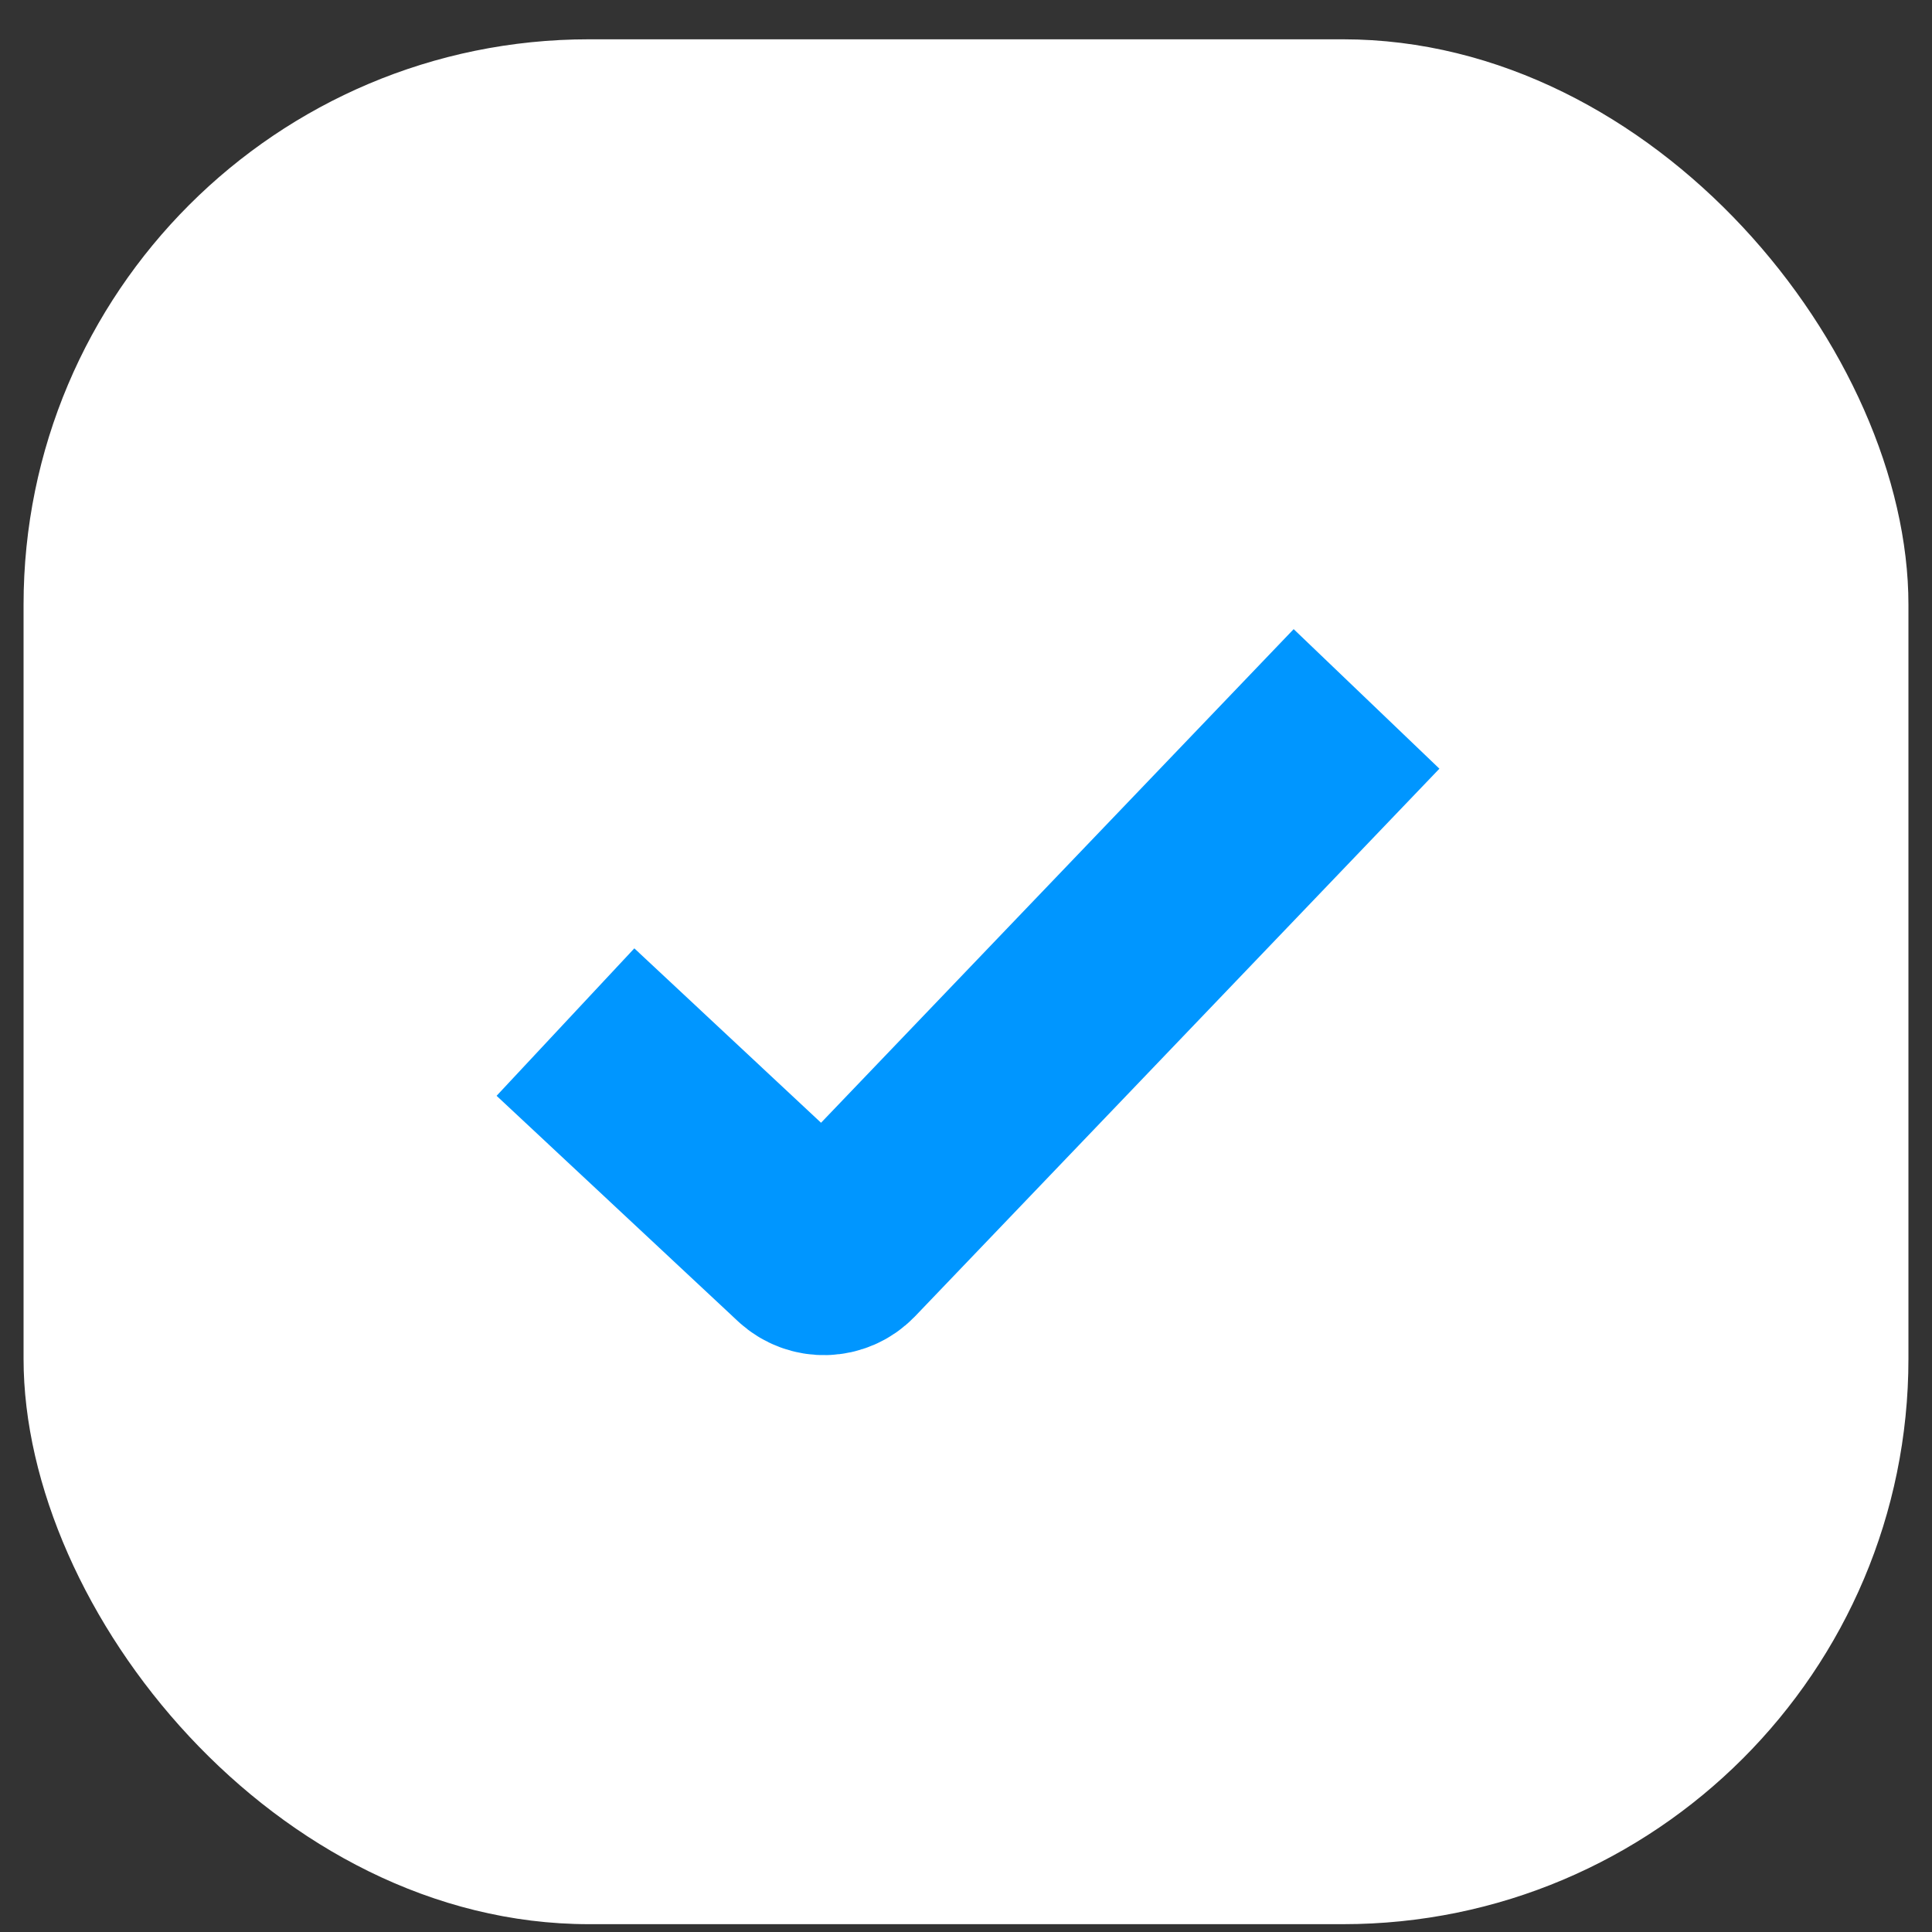 <svg width="41" height="41" viewBox="0 0 41 41" fill="none" xmlns="http://www.w3.org/2000/svg"><rect x="0" y="0" width="41" height="41" fill="#333333" stroke="none"/><rect x=".5" y=".834" width="40" height="40" rx="12" fill="#fff"/><path d="m12 21.69 5.12 4.783c.215.2.55.19.753-.02L29 14.832" stroke="#0096FF" stroke-width="4.282"/></svg>